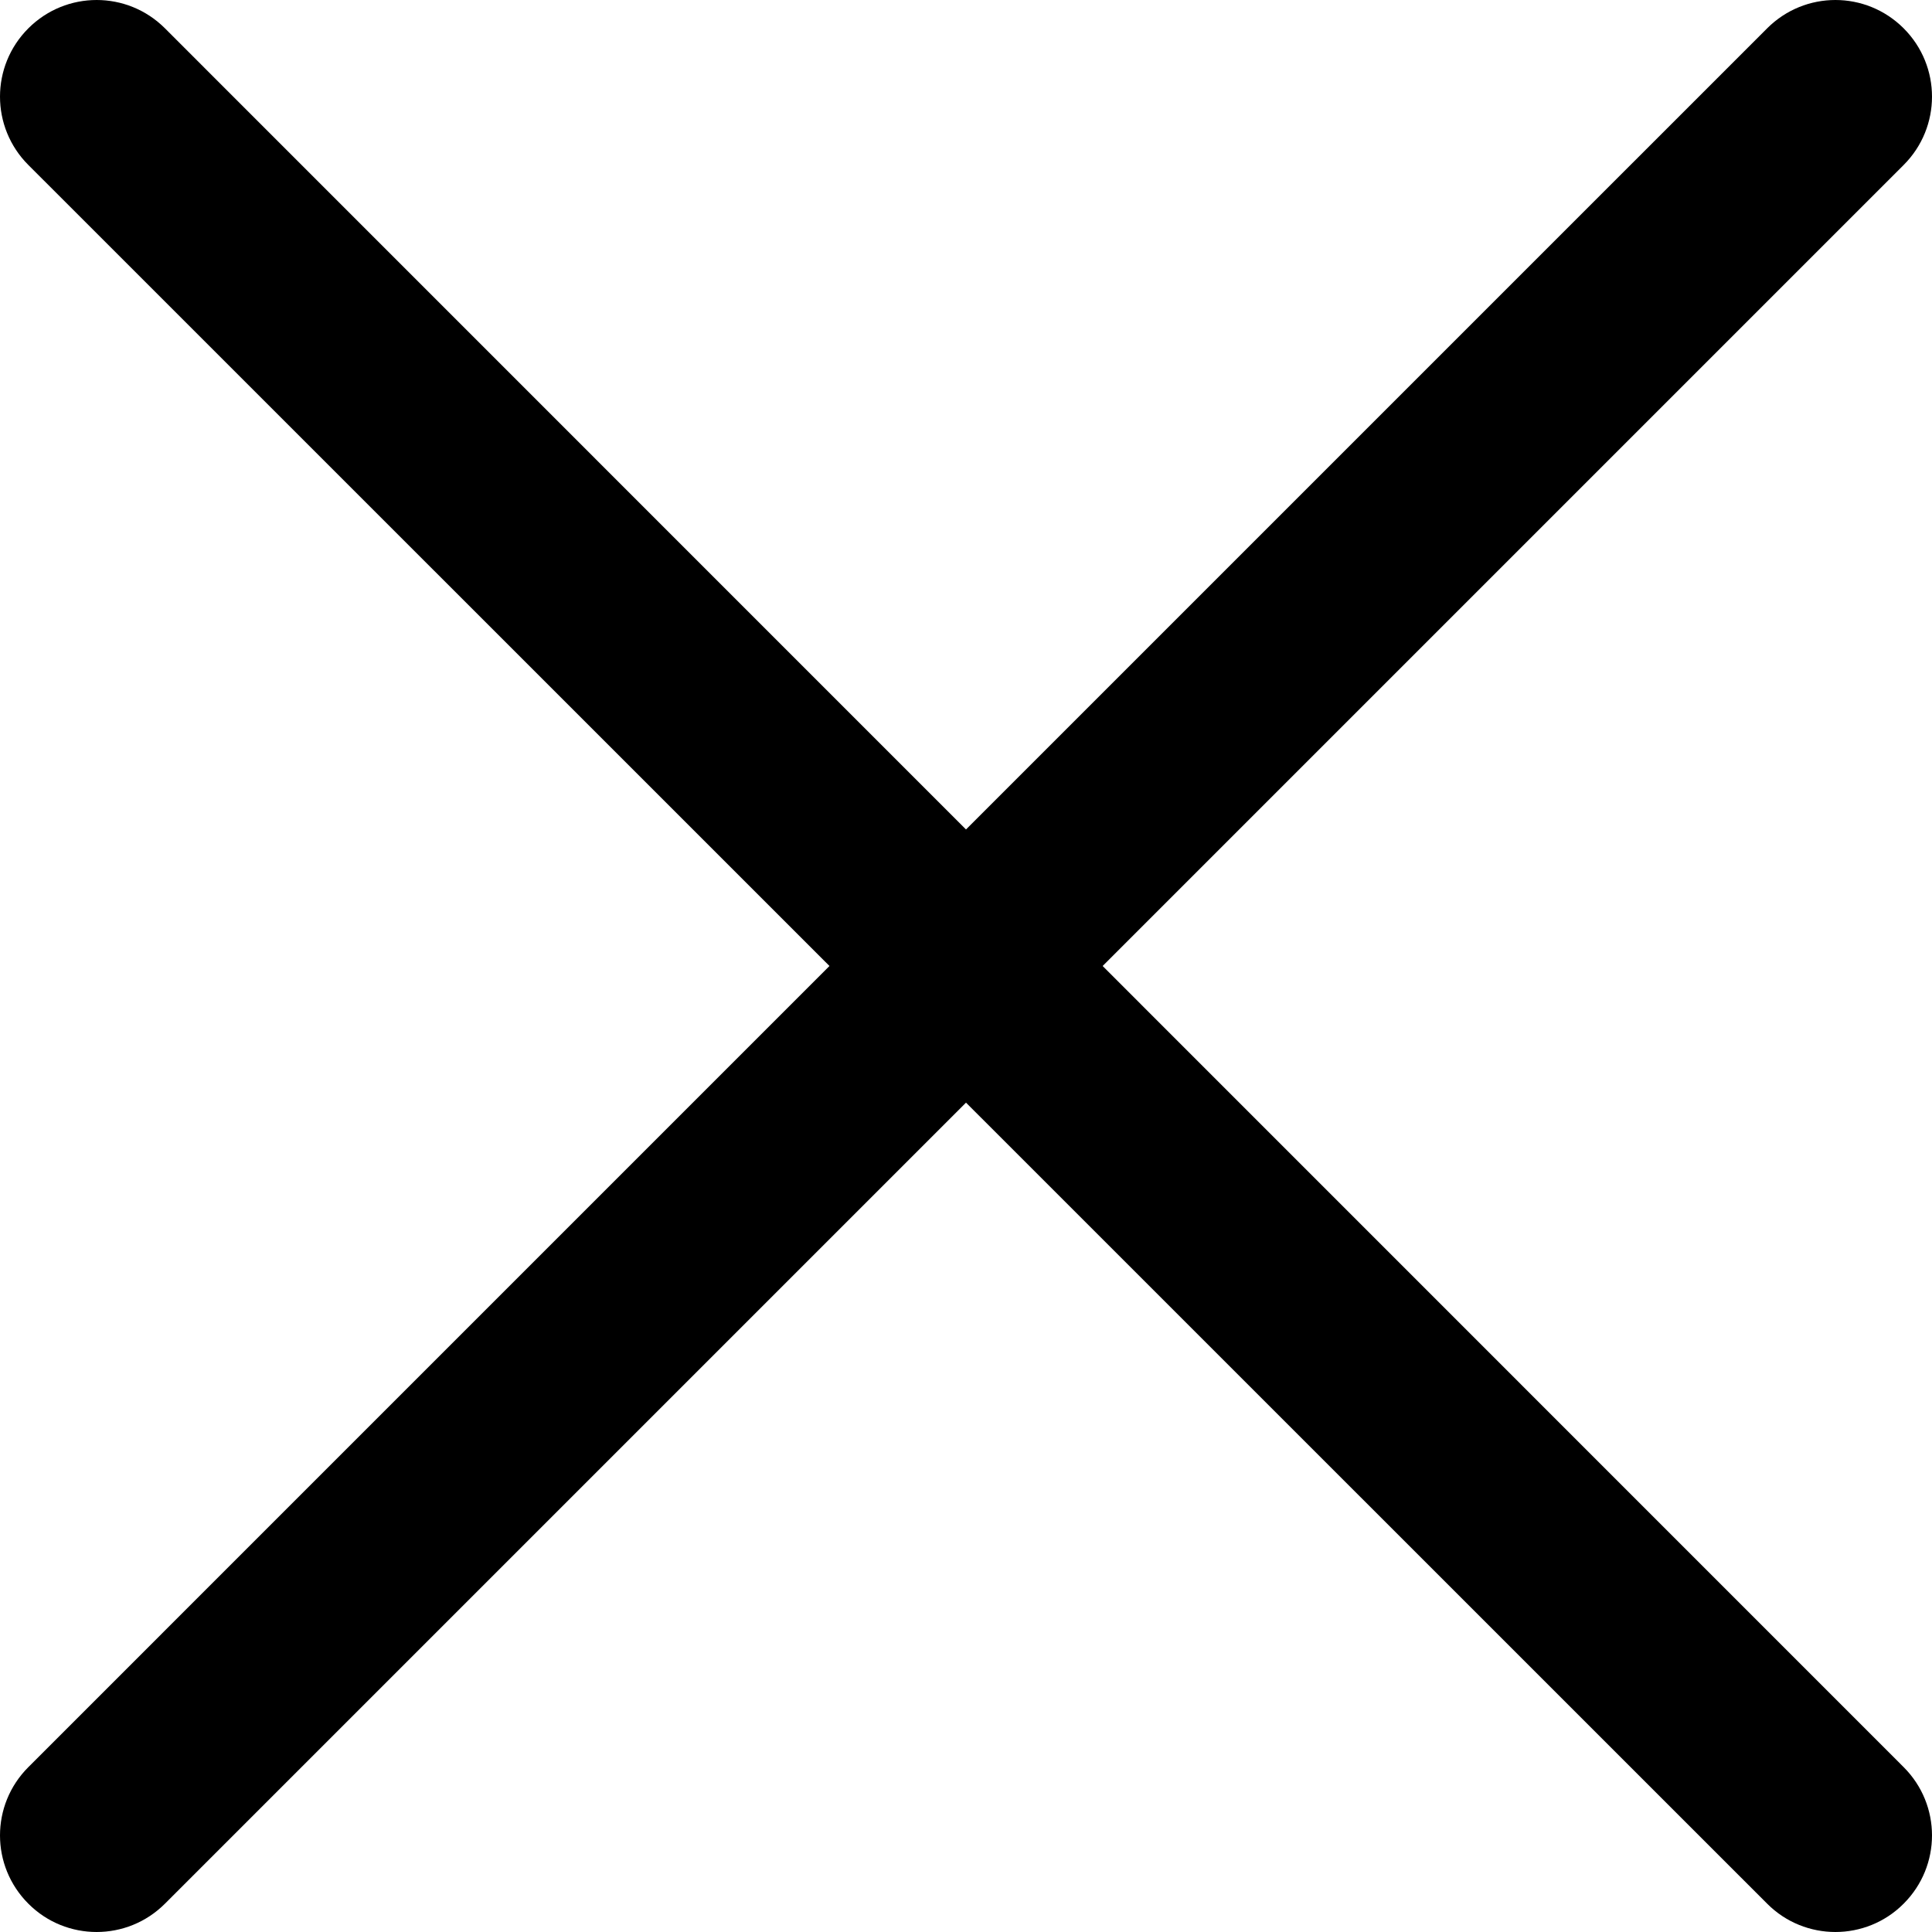 <svg width="18" height="18" viewBox="0 0 18 18" fill="none" xmlns="http://www.w3.org/2000/svg">
<path d="M17.736 0.264C17.384 -0.088 16.816 -0.088 16.464 0.264L9 7.728L1.537 0.264C1.185 -0.088 0.616 -0.088 0.264 0.264C-0.088 0.616 -0.088 1.185 0.264 1.537L7.728 9L0.264 16.464C-0.088 16.816 -0.088 17.384 0.264 17.736C0.439 17.912 0.67 18 0.9 18C1.131 18 1.361 17.912 1.537 17.736L9 10.273L16.464 17.736C16.639 17.912 16.87 18 17.1 18C17.33 18 17.561 17.912 17.736 17.736C18.088 17.384 18.088 16.816 17.736 16.464L10.273 9L17.736 1.537C18.088 1.185 18.088 0.616 17.736 0.264Z" fill="black"/>
</svg>
